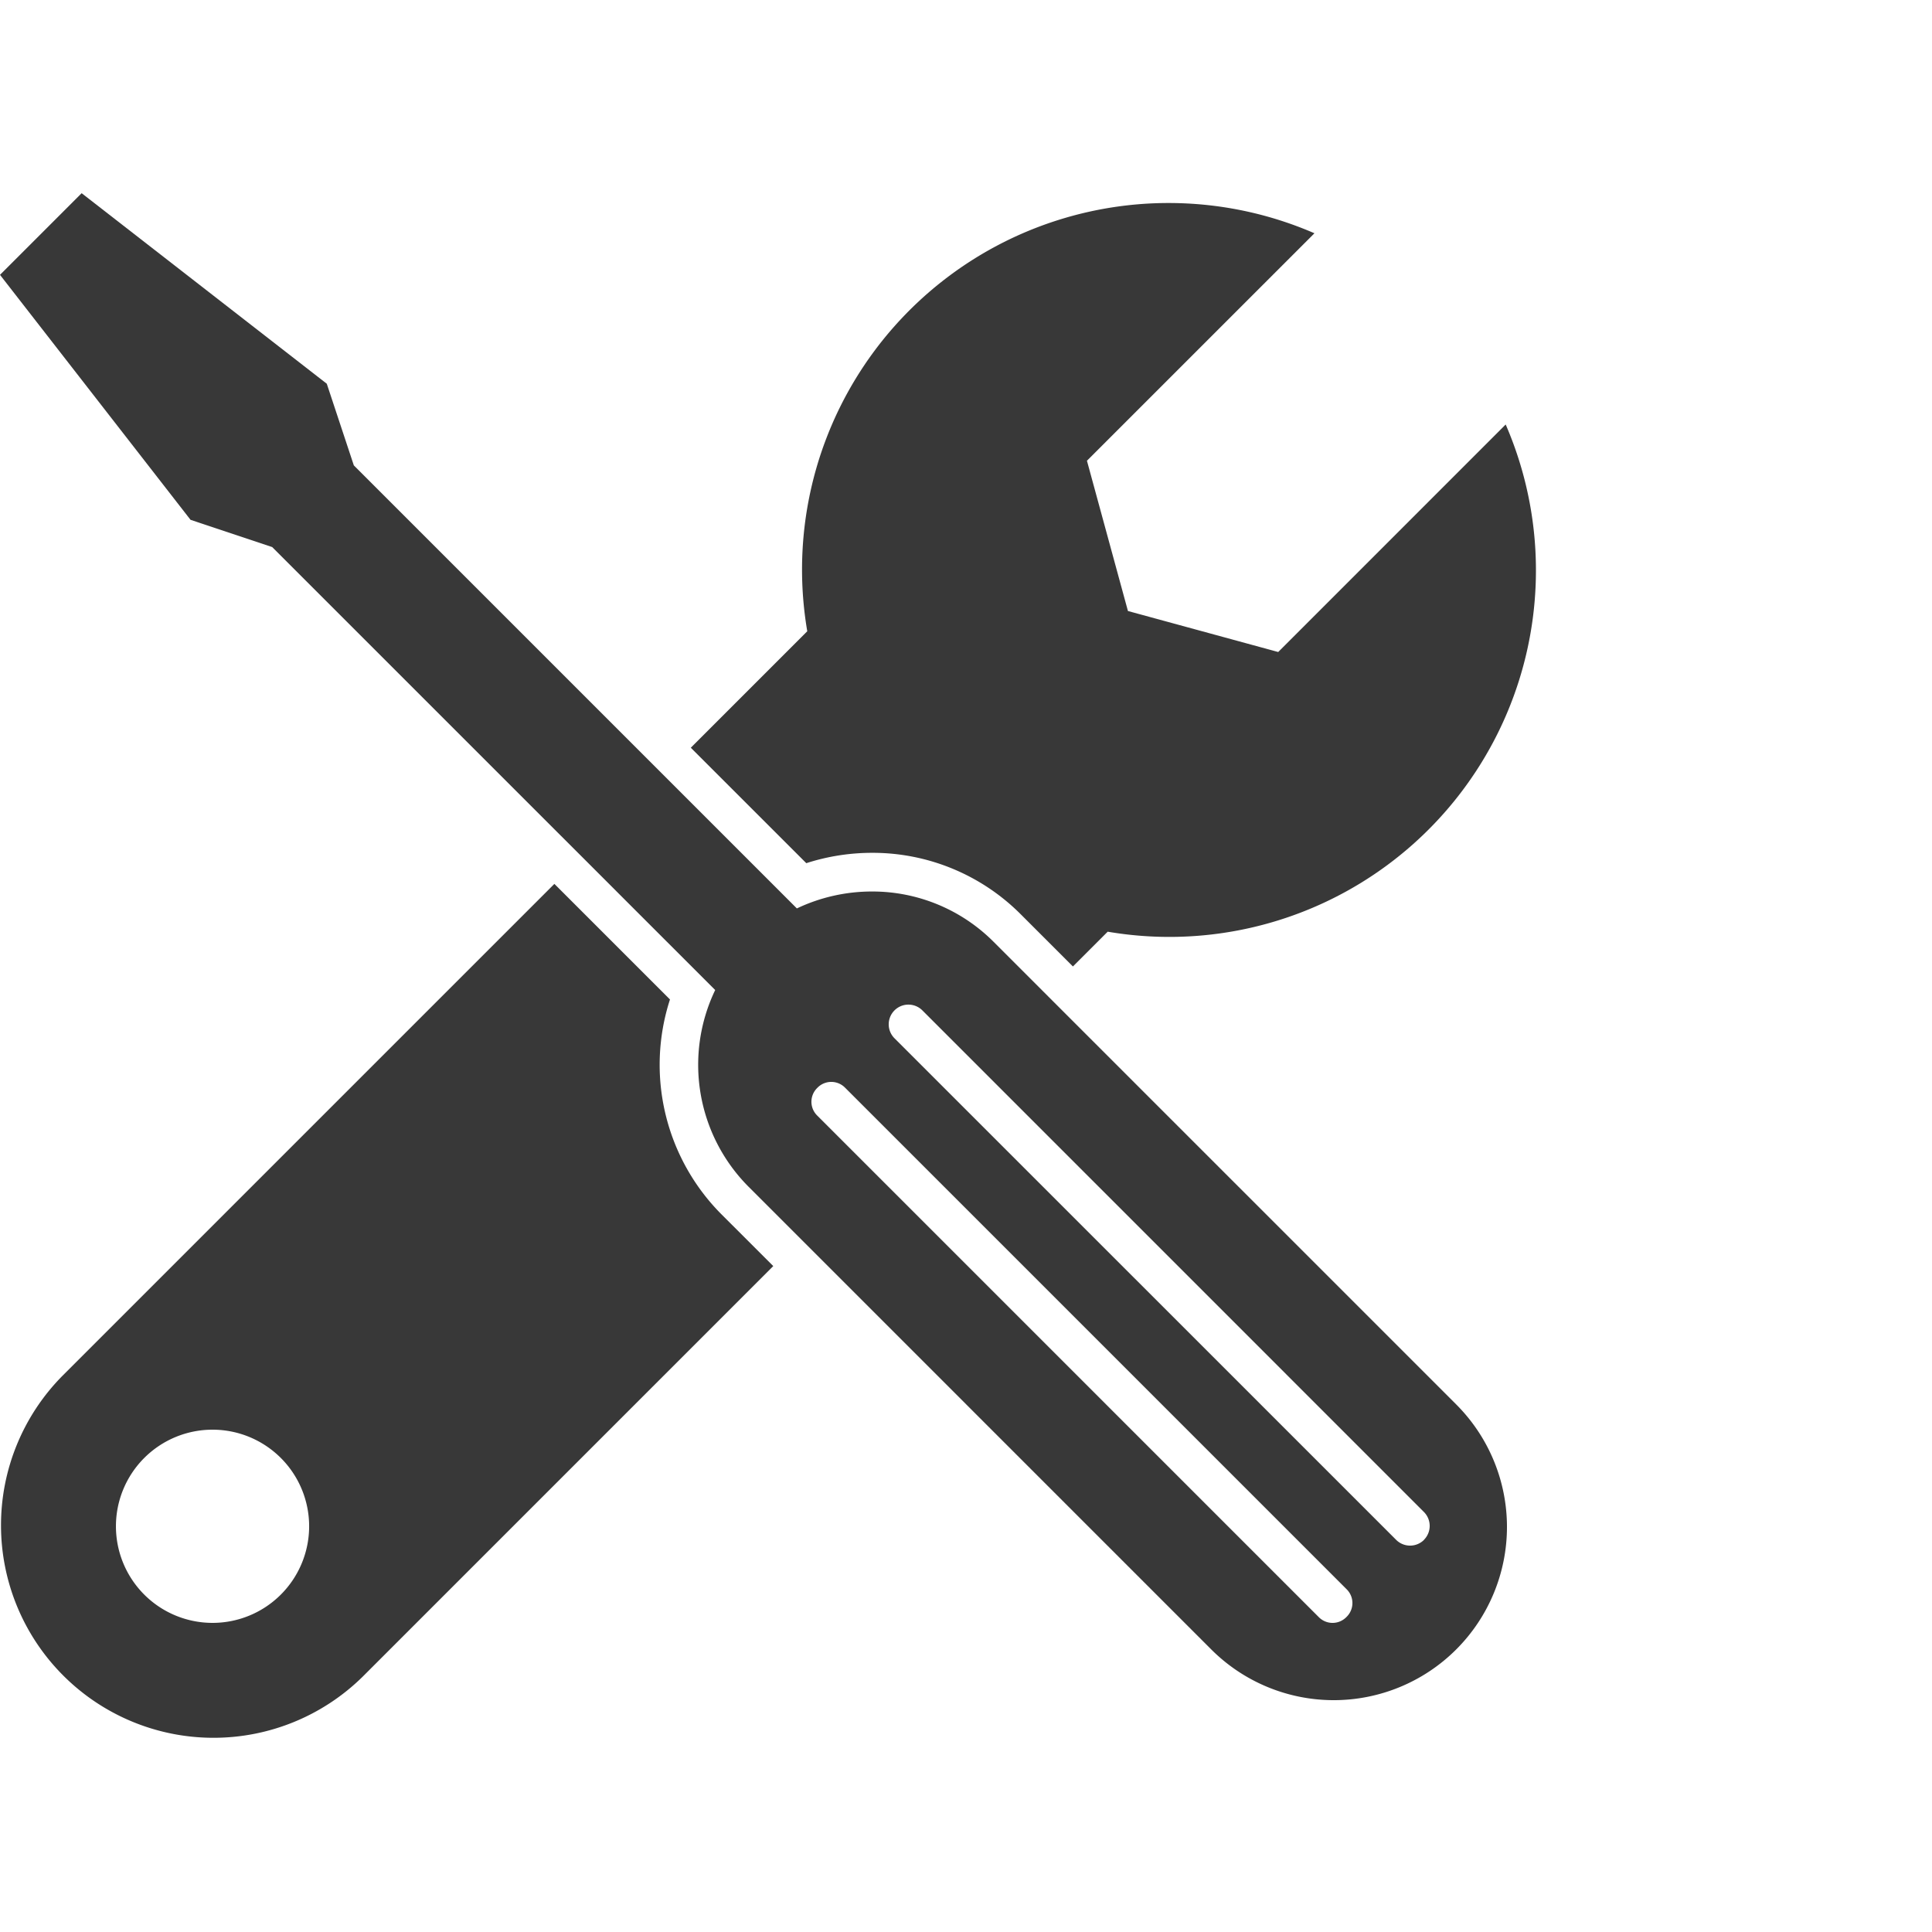 <svg xmlns="http://www.w3.org/2000/svg" viewBox="0 0 50 50">
  <defs>
    <style>
      .a {
        fill: #383838;
      }
    </style>
  </defs>
  <title>feature_service</title>
  <g>
    <path class="a" d="M17.339,25.866l-2.992-2.991L1.611,35.611a5.5,5.5,0,0,0,7.778,7.778L20.012,32.766l-1.348-1.347A5.483,5.483,0,0,1,17.339,25.866ZM7.268,41.268a2.5,2.5,0,1,1,0-3.536A2.5,2.5,0,0,1,7.268,41.268Z"/>
    <path class="a" d="M20.867,22.339a5.546,5.546,0,0,1,1.7-.268,5.412,5.412,0,0,1,3.853,1.594l1.347,1.347.9-.9a9.487,9.487,0,0,0,10.3-13.126l-5.887,5.888-3.889-1.061-1.061-3.889,5.888-5.887a9.487,9.487,0,0,0-13.126,10.3l-3.014,3.014Z"/>
    <path class="a" d="M25.712,24.372a4.429,4.429,0,0,0-3.146-1.3,4.522,4.522,0,0,0-1.943.438L9.157,12.044l-.7-2.113L2.113,5,0,7.113l4.931,6.34,2.113.705h0L18.509,25.622a4.471,4.471,0,0,0,.863,5.09L31.347,42.687a4.483,4.483,0,0,0,6.34-6.34ZM34.854,41.84l-.014.014a.5.5,0,0,1-.707,0L21.146,28.867a.5.5,0,0,1,0-.707l.014-.014a.5.5,0,0,1,.707,0L34.854,41.133A.5.5,0,0,1,34.854,41.84Zm2-1.989a.511.511,0,0,1-.722,0L23.149,26.87a.51.51,0,0,1,.722-.721L36.851,39.13A.51.51,0,0,1,36.851,39.851Z"/>
  </g>
</svg>
